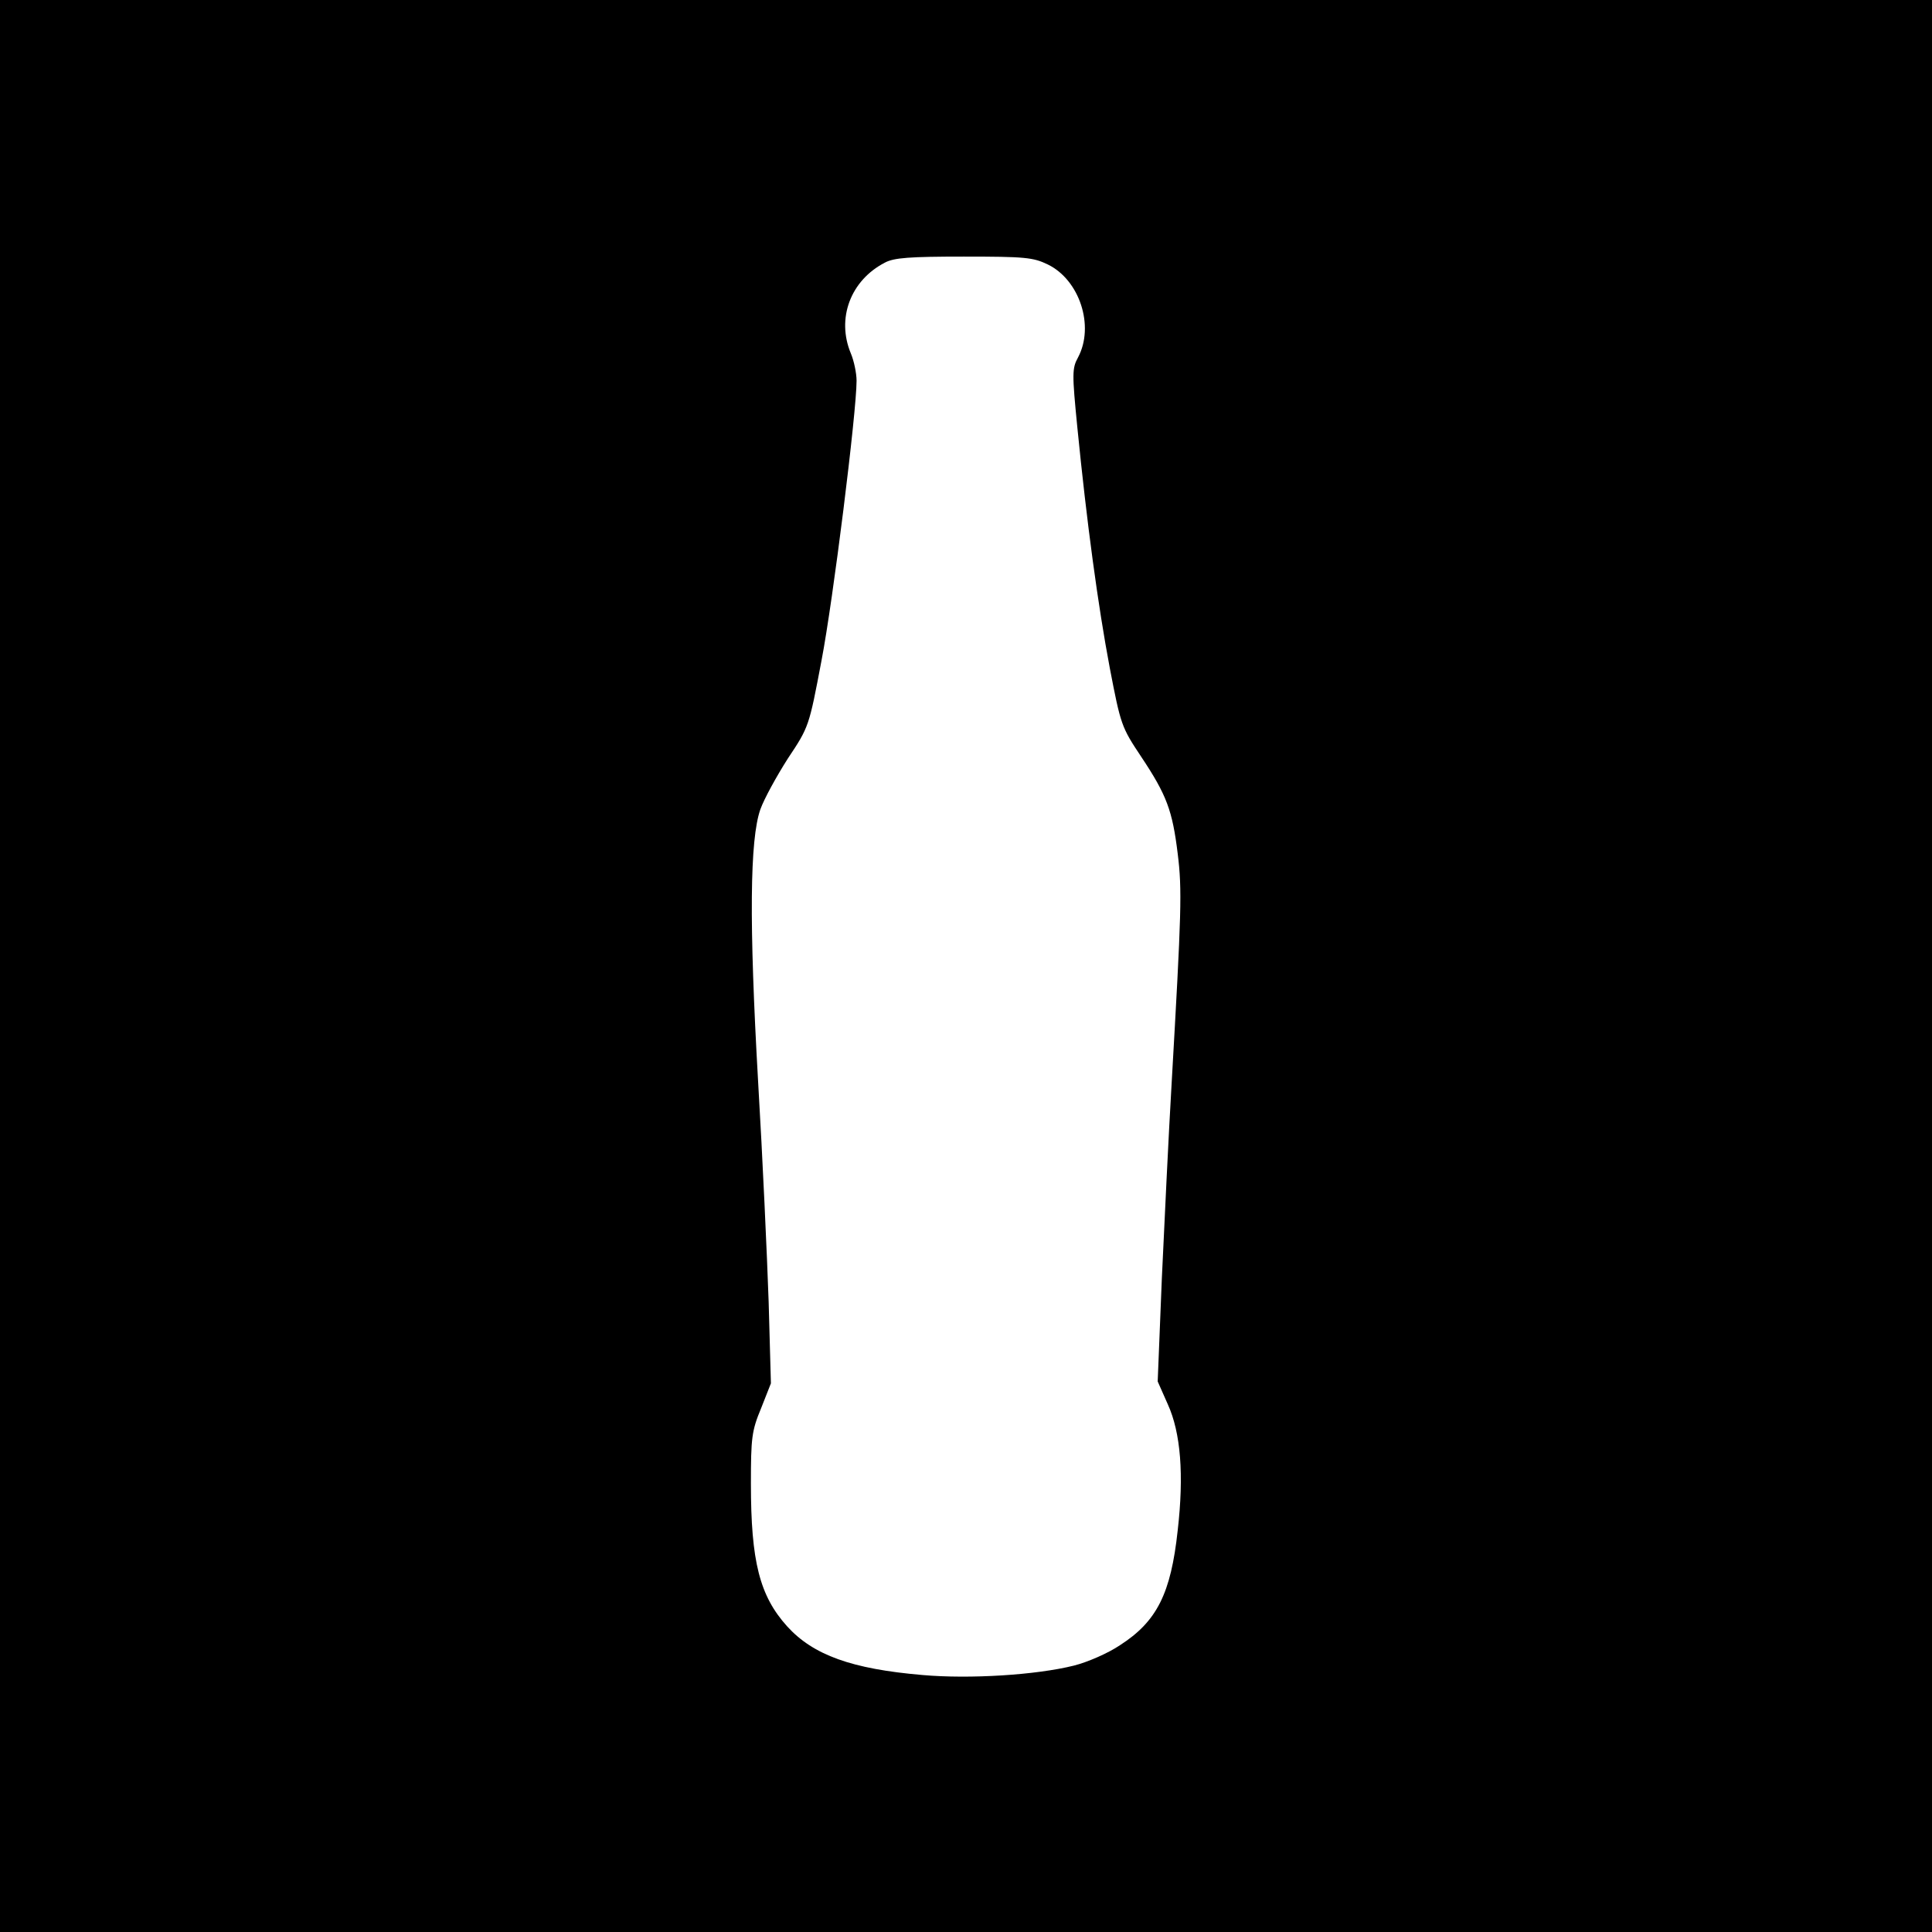 <?xml version="1.0" standalone="no"?>
<!DOCTYPE svg PUBLIC "-//W3C//DTD SVG 20010904//EN"
 "http://www.w3.org/TR/2001/REC-SVG-20010904/DTD/svg10.dtd">
<svg version="1.0" xmlns="http://www.w3.org/2000/svg"
 width="512pt" height="512pt" viewBox="0 0 512 512"
 preserveAspectRatio="xMidYMid meet">
<g transform="translate(0,512) scale(0.1,-0.1)"
fill="#000000" stroke="none">
<path d="M0 2560 l0 -2560 2560 0 2560 0 0 2560 0 2560 -2560 0 -2560 0 0
-2560z m2777 1859 c84 -41 124 -163 80 -246 -16 -29 -16 -43 -2 -185 25 -253
55 -474 86 -638 29 -151 31 -157 83 -235 68 -102 83 -143 97 -257 12 -96 10
-154 -16 -608 -8 -135 -19 -368 -26 -518 l-11 -273 27 -61 c34 -75 43 -186 26
-334 -18 -167 -55 -241 -153 -304 -31 -21 -86 -45 -122 -54 -100 -25 -276 -36
-401 -25 -188 16 -290 53 -359 129 -73 81 -96 172 -96 378 0 121 2 140 27 200
l26 66 -6 216 c-4 118 -16 382 -28 585 -24 421 -22 640 6 720 10 28 43 88 73
135 56 84 56 85 89 259 31 161 93 659 93 742 0 20 -7 53 -15 72 -39 93 -1 194
90 241 24 13 66 16 209 16 162 0 184 -2 223 -21z"/>
</g>
</svg>

